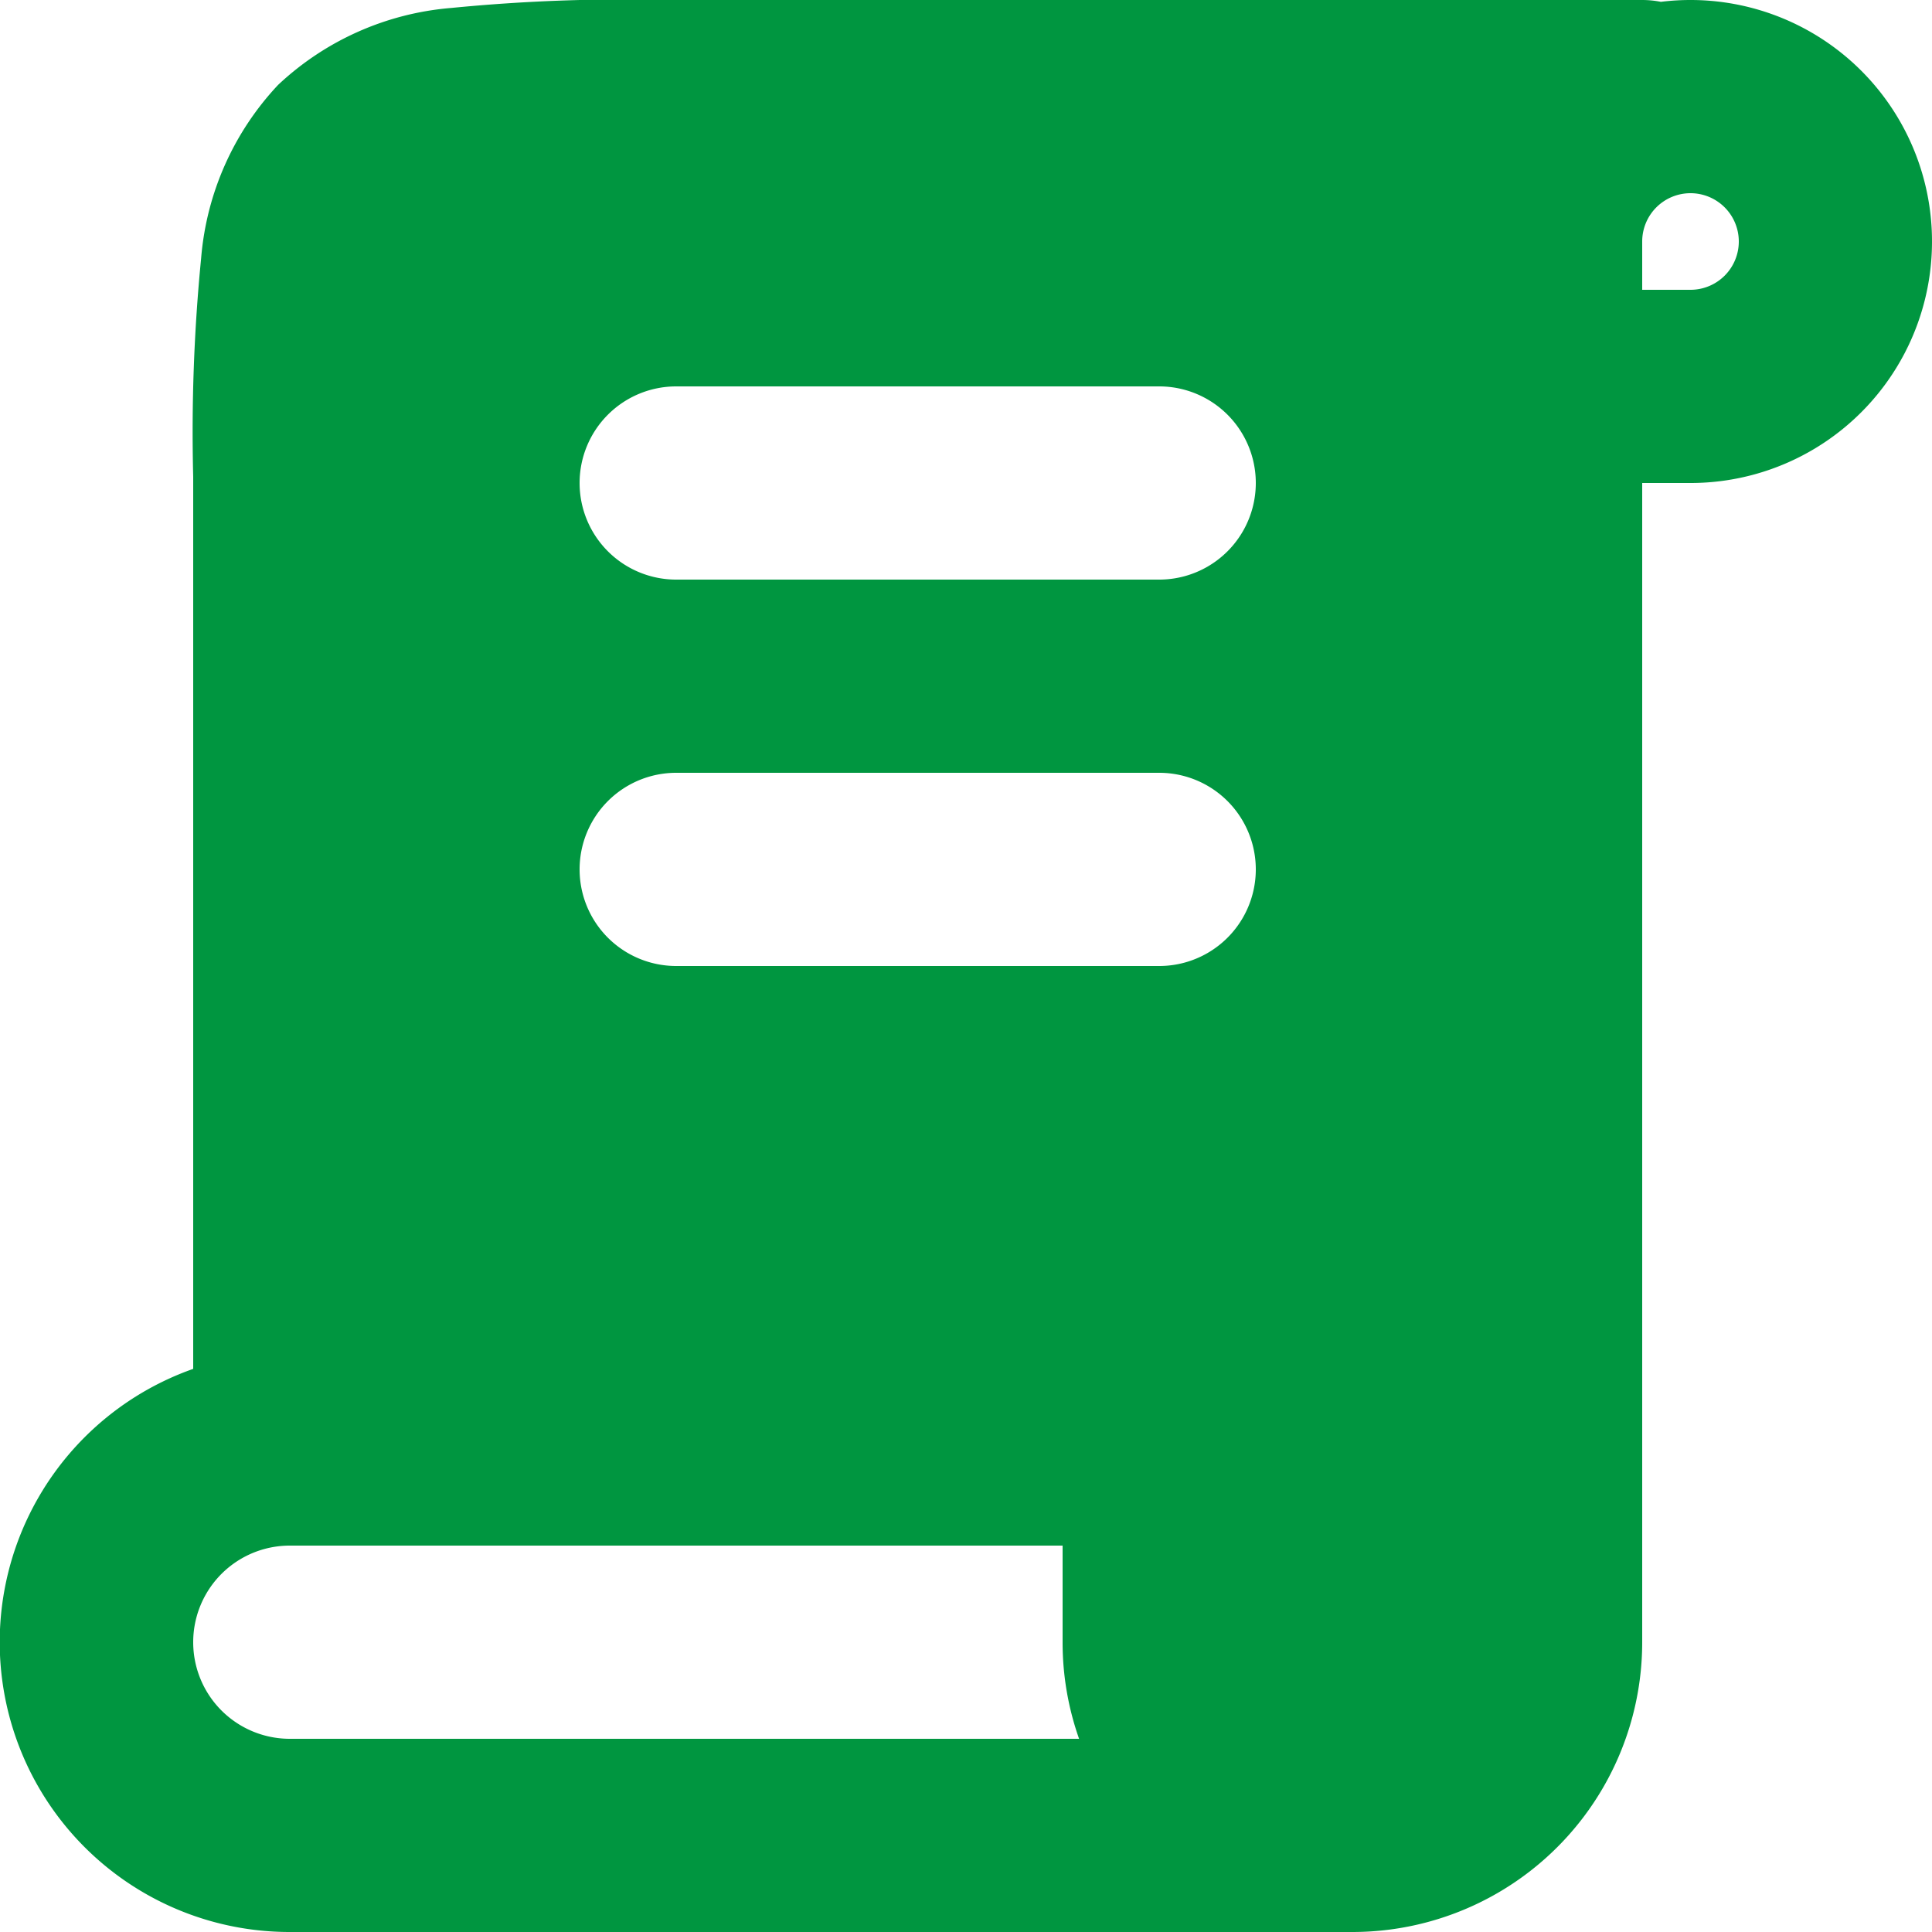 <svg xmlns="http://www.w3.org/2000/svg" width="36" height="36" viewBox="0 0 36 36">
  <path id="regulamento" d="M14.6,2h-.118a33.1,33.1,0,0,0-4.072.148A5.348,5.348,0,0,0,7.182,3.582,5.348,5.348,0,0,0,5.748,6.81,33.1,33.1,0,0,0,5.6,10.882V27.507A5.4,5.4,0,0,0,7.4,38H27.2a5.4,5.4,0,0,0,5.4-5.4V11h.9a4.5,4.5,0,1,0-.552-8.966A1.808,1.808,0,0,0,32.6,2Zm7.507,32.4a5.394,5.394,0,0,1-.307-1.8V30.8H7.4a1.8,1.8,0,0,0,0,3.6ZM32.6,7.4h.9a.9.9,0,1,0-.9-.9ZM12.8,11a1.8,1.8,0,0,1,1.8-1.8h9a1.8,1.8,0,1,1,0,3.6h-9A1.8,1.8,0,0,1,12.8,11Zm1.8,5.4a1.8,1.8,0,0,0,0,3.6h9a1.8,1.8,0,1,0,0-3.6Z" transform="translate(-2 -2)" fill="#009640" fill-rule="evenodd"/>
</svg>
